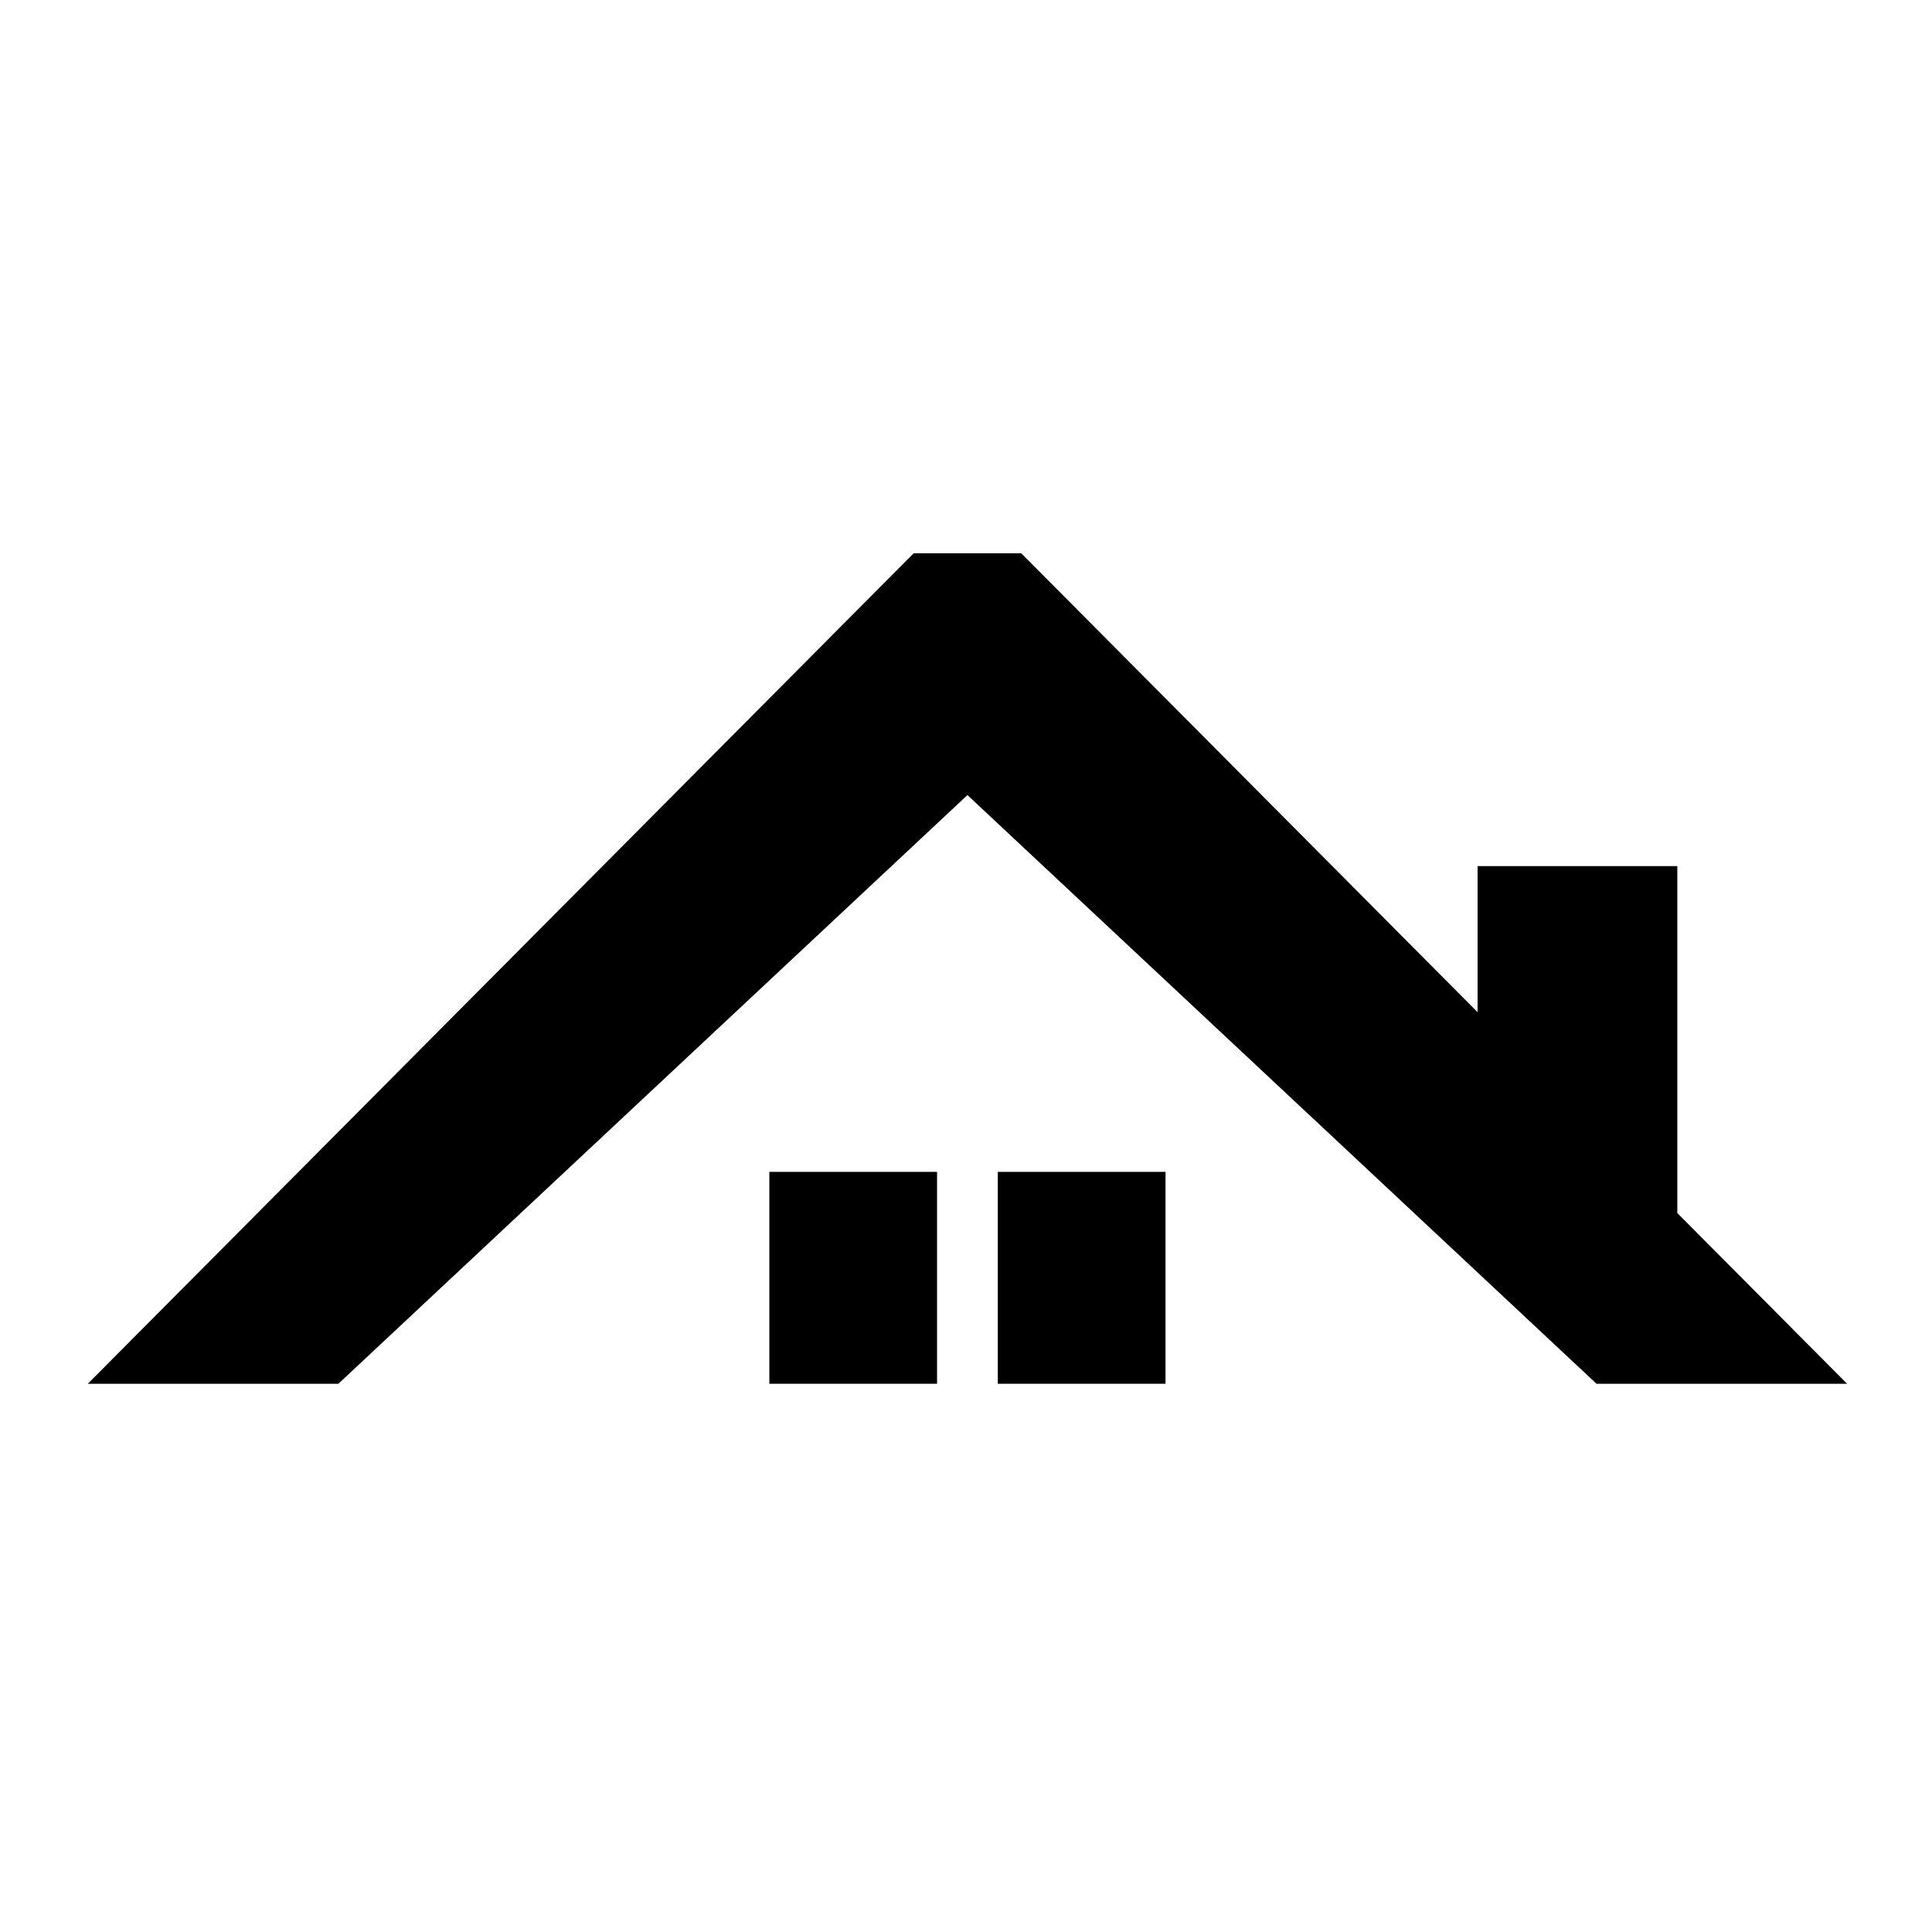 <svg width="220" height="220" viewBox="0 0 220 220" fill="none" xmlns="http://www.w3.org/2000/svg">
<path fill-rule="evenodd" clip-rule="evenodd" d="M38.532 157.571H10L104.042 63H116.288L168.255 115.26V98.626H190.997V138.13L210.329 157.571H181.797L110.164 90.537L38.532 157.571Z" fill="black"/>
<path d="M106.704 133.443H87.606V157.571H106.704V133.443Z" fill="black"/>
<path d="M132.72 133.443H113.621V157.571H132.72V133.443Z" fill="black"/>
</svg>
